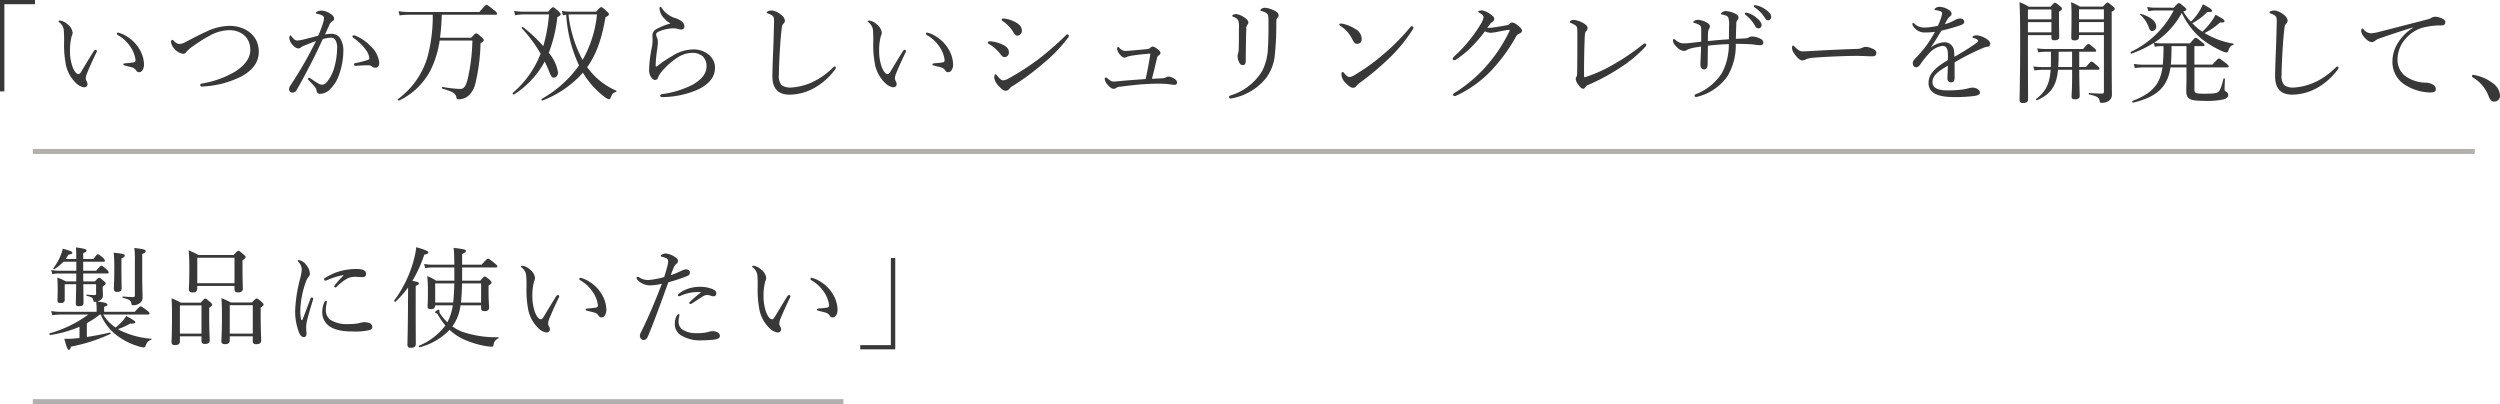 <svg xmlns="http://www.w3.org/2000/svg" width="499.598" height="80.766" viewBox="0 0 499.598 80.766">
  <g id="グループ_53" data-name="グループ 53" transform="translate(-473.948 -5548.234)">
    <path id="パス_352" data-name="パス 352" d="M20.944.234h-7v18.26h.88V1.07h6.116Zm16.61,6.512c-.154,0-.242.088-.242.2,0,.154.066.22.2.308a7.412,7.412,0,0,1,2.42,2.222,6.042,6.042,0,0,1,1.1,2.728c0,.33-.11.44-.44.506-.484.088-.99.11-1.606.176-.22.022-.4.066-.4.176,0,.154.088.22.352.286.528.132.99.242,1.364.352a1.411,1.411,0,0,1,.858.616.65.65,0,0,0,.594.352.83.83,0,0,0,.638-.352,2.13,2.13,0,0,0,.33-1.3,6.139,6.139,0,0,0-.814-2.794,7.245,7.245,0,0,0-2.4-2.574A5.926,5.926,0,0,0,37.554,6.746ZM30.712,17.68c.506,0,.748-.308.726-.66a1.58,1.58,0,0,0-.22-.638,1.112,1.112,0,0,1-.132-.55,3.282,3.282,0,0,1,.308-1.078c.352-.9,1.144-2.64,1.826-4.048a.717.717,0,0,0,.088-.286.3.3,0,0,0-.264-.242.587.587,0,0,0-.374.286c-.924,1.474-1.87,3.08-2.53,4.158-.2.308-.352.418-.528.418-.308,0-.748-.4-1.144-1.386a9.224,9.224,0,0,1-.528-3.036,11.283,11.283,0,0,1,.33-3.146,2,2,0,0,0,.2-.682,2.526,2.526,0,0,0-1.034-1.716A2.923,2.923,0,0,0,26,4.348c-.176,0-.352.022-.352.132,0,.066.022.11.154.22a2.317,2.317,0,0,1,.88,1.43,23.918,23.918,0,0,1,.066,2.794,20.31,20.31,0,0,0,.264,3.652,7.138,7.138,0,0,0,2.134,4.268A2.954,2.954,0,0,0,30.712,17.68ZM59.8,5.4a10.966,10.966,0,0,0-4.6,1.144c-1.122.506-2.332,1.122-4.136,2.068a2.8,2.8,0,0,1-1.3.418A1.757,1.757,0,0,1,48.73,8.44c-.154-.154-.242-.242-.352-.242-.132,0-.264.2-.264.418a2.455,2.455,0,0,0,.7,1.386,2.851,2.851,0,0,0,1.738.99c.33,0,.484-.154.7-.44a5.622,5.622,0,0,1,1.254-1.078,29.574,29.574,0,0,1,3.344-2.112,8.442,8.442,0,0,1,3.872-1.1c2.442,0,4.246,1.452,4.246,3.96,0,1.738-1.276,3.234-3.124,4.378a19.454,19.454,0,0,1-6.446,2.31c-.33.066-.462.176-.462.308a.375.375,0,0,0,.44.308,19.325,19.325,0,0,0,7.92-2.068c1.936-1.1,3.366-2.6,3.366-4.884C65.67,7.23,62.876,5.4,59.8,5.4Zm29.942,7.414a5.227,5.227,0,0,0-1.76-3.388A8.709,8.709,0,0,0,84.9,7.34a.4.4,0,0,0-.2-.044c-.2,0-.33.11-.33.22a.455.455,0,0,0,.22.308,9.439,9.439,0,0,1,2.42,2.31,3.576,3.576,0,0,1,.748,1.694c0,.242-.088.308-.352.4a19.159,19.159,0,0,1-2.464.616c-.176.044-.242.132-.242.264a.272.272,0,0,0,.308.286c1.012-.066,1.782-.11,2.486-.11a1.236,1.236,0,0,1,.814.242,1.012,1.012,0,0,0,.638.242C89.364,13.764,89.738,13.478,89.738,12.818ZM78.892,7.12c.308-.682.616-1.32.88-1.914a1.5,1.5,0,0,1,.528-.7c.286-.132.418-.286.418-.506a.918.918,0,0,0-.352-.726,3.578,3.578,0,0,0-2.2-.924,1.918,1.918,0,0,0-.792.176c-.154.088-.286.176-.286.286s.088.154.308.2a3.1,3.1,0,0,1,.968.33c.286.2.33.308.33.506a2.532,2.532,0,0,1-.154.858,24.581,24.581,0,0,1-.99,2.662c-1.056.286-1.892.506-2.662.682A6.737,6.737,0,0,1,73.3,8.33c-.352,0-.682-.308-1.078-.814-.11-.154-.154-.2-.242-.2-.11,0-.22.286-.22.528a2.463,2.463,0,0,0,.836,1.54,1.477,1.477,0,0,0,.99.528.8.8,0,0,0,.55-.242,2.4,2.4,0,0,1,.638-.33c.638-.264,1.5-.616,2.31-.9-.44.924-.924,1.826-1.5,2.9-1.1,2.024-2.288,4-3.586,5.962a1.359,1.359,0,0,0-.286.814.652.652,0,0,0,.7.616.821.821,0,0,0,.77-.44c1.188-2.024,2.178-3.96,3.322-6.182.66-1.276,1.276-2.662,1.958-4.07a6.287,6.287,0,0,1,1.518-.264,1.009,1.009,0,0,1,.946.374A3,3,0,0,1,81.312,10a14.612,14.612,0,0,1-.572,3.74,7.591,7.591,0,0,1-1.562,2.992,1.138,1.138,0,0,1-.836.418A1.437,1.437,0,0,1,77.7,17c-.572-.33-1.1-.682-1.738-1.122a.4.4,0,0,0-.242-.11c-.11,0-.22.154-.22.242a.3.3,0,0,0,.11.22c.528.55.924.968,1.276,1.386a1.449,1.449,0,0,1,.33.792c.088.44.308.572.814.572a2.9,2.9,0,0,0,1.958-.99,7.2,7.2,0,0,0,1.716-2.816,14.148,14.148,0,0,0,.858-4.664,4.591,4.591,0,0,0-.638-2.618,2.037,2.037,0,0,0-1.738-.9A6.838,6.838,0,0,0,78.892,7.12ZM100.43,3.182a31.219,31.219,0,0,1-1.1,8.6,16.042,16.042,0,0,1-5.852,8.25c-.132.088.11.352.242.286a13.644,13.644,0,0,0,6.952-7.612,20.17,20.17,0,0,0,1.144-4.378h6.534a37.855,37.855,0,0,1-.924,7.634c-.374,1.452-.726,2.046-1.518,2.046a22.342,22.342,0,0,1-3.476-.4c-.154-.022-.22.308-.066.352,2.134.572,2.64,1.012,2.772,1.65.066.44.154.462.528.462a2.926,2.926,0,0,0,1.76-.594,4.56,4.56,0,0,0,1.474-2.376,37.568,37.568,0,0,0,1.078-8.228c.572-.352.66-.462.66-.594s-.066-.286-.44-.616c-.814-.7-.946-.77-1.1-.77-.132,0-.242.088-.99.88h-6.226c.2-1.54.308-3.058.352-4.6h10.758c.22,0,.286-.066.286-.2,0-.176-.088-.308-.638-.748C111.5,1.312,111.32,1.2,111.188,1.2s-.308.11-1.43,1.43H95.7a13.845,13.845,0,0,1-2.112-.154l.22.836A13.441,13.441,0,0,1,95.7,3.182Zm27.72-.616a10.234,10.234,0,0,1-1.936-.154l.22.88c.242-.044.462-.088.66-.11a28.139,28.139,0,0,0,2.31,9.57c.088.2.176.374.264.55a22.822,22.822,0,0,1-7.458,6.688c-.132.088.022.4.154.33a20.524,20.524,0,0,0,8.074-5.566,16.961,16.961,0,0,0,4.312,4.84,2.546,2.546,0,0,0,.9.484c.176,0,.242-.088.352-.374.286-.726.484-.924,1.012-1.078.132-.044.176-.242.066-.286a13.825,13.825,0,0,1-5.786-4.686c1.826-2.552,2.948-5.742,3.652-9.988.55-.264.682-.374.682-.594,0-.132-.066-.286-.44-.594-.814-.748-.946-.814-1.1-.814-.132,0-.242.066-1.012.9Zm5.1.55a23.025,23.025,0,0,1-2.882,9.108,25.424,25.424,0,0,1-2.816-9.086,4.785,4.785,0,0,1,.572-.022Zm-14.608-.55a10.458,10.458,0,0,1-1.958-.154l.22.88a8.035,8.035,0,0,1,1.738-.176h5.016a30.449,30.449,0,0,1-1.144,6.336,28.253,28.253,0,0,0-4.048-3.806c-.132-.088-.33.154-.22.264a27.583,27.583,0,0,1,3.74,5.06,19.846,19.846,0,0,1-5.566,7.832c-.11.11.132.4.264.308a17.955,17.955,0,0,0,6.116-6.578c.308.638.616,1.3.9,2.024.374.9.484,1.188.924,1.188.484,0,.836-.44.836-1.056a7.948,7.948,0,0,0-1.848-3.894,27.713,27.713,0,0,0,1.716-7.15c.506-.22.66-.374.66-.572,0-.132-.088-.286-.44-.594-.814-.726-.924-.792-1.078-.792-.132,0-.264.066-.968.88Zm29.3,2.354a13.524,13.524,0,0,0-2.772,1.1A1.454,1.454,0,0,0,144.32,7.3c0,.286.044.594.044.836a8.608,8.608,0,0,1-.176,1.672,24.963,24.963,0,0,0-.528,4.488,2.35,2.35,0,0,0,.352,1.276c.264.418.55.638.836.638.352,0,.506-.154.638-.572a5.711,5.711,0,0,1,1.166-1.628,13.536,13.536,0,0,1,2.684-2.266,5.418,5.418,0,0,1,2.9-.946,3.142,3.142,0,0,1,2.134.682,2.737,2.737,0,0,1,.77,2.046c0,1.408-1.012,2.618-2.772,3.63a18.854,18.854,0,0,1-6.16,1.892.374.374,0,0,0-.33.33c0,.2.2.264.44.264a18.34,18.34,0,0,0,6.974-1.452c2.156-.99,3.542-2.42,3.542-4.422a3.317,3.317,0,0,0-1.034-2.42,4.7,4.7,0,0,0-3.432-1.232,7.854,7.854,0,0,0-4.07,1.3,23.1,23.1,0,0,0-2.948,1.98c-.132.11-.2.132-.264.132-.088,0-.11-.066-.11-.154a23.538,23.538,0,0,1,.286-3.168,12.682,12.682,0,0,0,.154-1.54,2.4,2.4,0,0,0-.176-.946,1.531,1.531,0,0,1-.176-.594c0-.22.2-.44.55-.594a8.081,8.081,0,0,1,2.772-.638,3.246,3.246,0,0,1,1.056.132,2.011,2.011,0,0,0,.682.11.6.6,0,0,0,.594-.616,1.247,1.247,0,0,0-.462-.946,3.517,3.517,0,0,0-1.3-.7,4.9,4.9,0,0,1-2.75-2.024c-.11-.2-.176-.242-.286-.242-.088,0-.176.066-.176.264a3.105,3.105,0,0,0,.924,2.024A4.877,4.877,0,0,0,147.95,4.92Zm23.8,14.234a10.4,10.4,0,0,0,5.016-1.386A13.212,13.212,0,0,0,180.8,14.16a.63.63,0,0,0,.176-.44.239.239,0,0,0-.242-.2c-.088,0-.176.066-.286.176a15.12,15.12,0,0,1-3.454,2.6,12.049,12.049,0,0,1-4.928,1.43,3.076,3.076,0,0,1-1.914-.462,2.8,2.8,0,0,1-.55-2.09c0-1.144.088-3.3.22-5.346.11-1.76.242-3.1.374-4.158a1.051,1.051,0,0,1,.308-.7.88.88,0,0,0,.308-.616,1.777,1.777,0,0,0-.792-1.188,3.584,3.584,0,0,0-1.782-.836,2.214,2.214,0,0,0-.792.132c-.176.066-.264.176-.264.286s.088.132.264.2a3.591,3.591,0,0,1,.77.352c.33.22.44.55.418,1.364-.044,1.76-.088,3.476-.154,5.214-.088,2.134-.176,4.224-.176,5.61C168.3,18.12,169.642,19.154,171.754,19.154Zm27.5-12.408c-.154,0-.242.088-.242.2,0,.154.066.22.2.308a7.412,7.412,0,0,1,2.42,2.222,6.042,6.042,0,0,1,1.1,2.728c0,.33-.11.44-.44.506-.484.088-.99.11-1.606.176-.22.022-.4.066-.4.176,0,.154.088.22.352.286.528.132.99.242,1.364.352a1.411,1.411,0,0,1,.858.616.65.65,0,0,0,.594.352.83.83,0,0,0,.638-.352,2.13,2.13,0,0,0,.33-1.3,6.139,6.139,0,0,0-.814-2.794,7.245,7.245,0,0,0-2.4-2.574A5.926,5.926,0,0,0,199.254,6.746ZM192.412,17.68c.506,0,.748-.308.726-.66a1.58,1.58,0,0,0-.22-.638,1.112,1.112,0,0,1-.132-.55,3.282,3.282,0,0,1,.308-1.078c.352-.9,1.144-2.64,1.826-4.048a.717.717,0,0,0,.088-.286.3.3,0,0,0-.264-.242.587.587,0,0,0-.374.286c-.924,1.474-1.87,3.08-2.53,4.158-.2.308-.352.418-.528.418-.308,0-.748-.4-1.144-1.386a9.224,9.224,0,0,1-.528-3.036,11.283,11.283,0,0,1,.33-3.146,2,2,0,0,0,.2-.682,2.526,2.526,0,0,0-1.034-1.716,2.923,2.923,0,0,0-1.43-.726c-.176,0-.352.022-.352.132,0,.066.022.11.154.22a2.317,2.317,0,0,1,.88,1.43,23.918,23.918,0,0,1,.066,2.794,20.31,20.31,0,0,0,.264,3.652,7.138,7.138,0,0,0,2.134,4.268A2.954,2.954,0,0,0,192.412,17.68Zm22.11-13.75c-.242,0-.418.11-.418.22,0,.132.066.2.2.286a7.168,7.168,0,0,1,2.068,2.09c.352.594.528.836.88.836a.97.97,0,0,0,.9-1.078c0-.66-.484-1.21-1.3-1.628A5.9,5.9,0,0,0,214.522,3.93Zm1.694,13.552a48.114,48.114,0,0,0,6.248-4.6,29.6,29.6,0,0,0,4.884-5.06.729.729,0,0,0,.2-.462c0-.132-.176-.264-.33-.264-.11,0-.264.2-.506.418a59.717,59.717,0,0,1-5.082,4.422,49.661,49.661,0,0,1-6.138,3.982,2.441,2.441,0,0,1-1.1.374c-.374,0-.814-.506-1.078-.814-.154-.2-.308-.4-.418-.4-.154,0-.264.308-.264.66a3.1,3.1,0,0,0,.99,1.782c.682.726.968.858,1.342.858a1.01,1.01,0,0,0,.726-.44A1.646,1.646,0,0,1,216.216,17.482Zm-4.334-9c-.374,0-.528.11-.528.242s.066.22.22.308A7.358,7.358,0,0,1,213.8,10.97c.308.4.572.682.836.682a.893.893,0,0,0,.924-1.012c0-.7-.55-1.232-1.628-1.65A7.075,7.075,0,0,0,211.882,8.484Zm32.274,7.5c.33-1.3.7-2.838,1.012-4.136a.767.767,0,0,1,.33-.528c.154-.11.374-.286.374-.484a1.088,1.088,0,0,0-.484-.7c-.616-.484-.858-.594-1.122-.594a.838.838,0,0,0-.462.264,1.021,1.021,0,0,1-.616.242c-.616.066-1.3.132-2.134.2-.99.088-1.848.176-2.354.176a1.866,1.866,0,0,1-1.1-.682c-.088-.088-.132-.154-.2-.154-.11,0-.22.176-.22.462a2.4,2.4,0,0,0,.7,1.232,1.32,1.32,0,0,0,.77.484,1.049,1.049,0,0,0,.484-.154,4.586,4.586,0,0,1,1.056-.264c1.122-.176,2.354-.308,3.652-.4-.264,1.738-.572,3.366-.946,5.082-1.8.132-3.938.286-5.544.44-.44.044-.66.066-.814.066-.484,0-.682-.176-1.3-.66-.132-.11-.22-.176-.286-.176-.088,0-.242.11-.242.352a2.437,2.437,0,0,0,.792,1.342c.374.374.66.594,1.012.594a.757.757,0,0,0,.462-.176,2.055,2.055,0,0,1,.968-.264c1.518-.2,3.322-.418,4.972-.506,1.056-.066,2-.088,2.706-.088a17.206,17.206,0,0,1,2.266.154,6.779,6.779,0,0,0,.836.088.453.453,0,0,0,.44-.484c0-.286-.2-.55-.638-.814a2.415,2.415,0,0,0-1.078-.352.91.91,0,0,0-.418.11,1.57,1.57,0,0,1-.726.22C245.7,15.9,244.926,15.942,244.156,15.986ZM261.03,3.05a1.361,1.361,0,0,0-.594.11c-.132.066-.242.154-.242.242s.11.154.286.22a1.473,1.473,0,0,1,.9.682,3.576,3.576,0,0,1,.154,1.5c0,1.54,0,2.838-.044,4.29a3.427,3.427,0,0,1-.11.77,1.886,1.886,0,0,0-.11.594,2.63,2.63,0,0,0,.286,1.188c.176.352.352.594.748.594.418,0,.594-.286.594-.88.022-2.64.044-4.8.11-6.248a1.448,1.448,0,0,1,.176-.9.739.739,0,0,0,.242-.506c0-.374-.462-.792-1.012-1.122A3.457,3.457,0,0,0,261.03,3.05Zm5.72-1.276a1.556,1.556,0,0,0-.682.2c-.154.11-.242.176-.242.264s.066.176.264.22a2.681,2.681,0,0,1,.99.44c.286.22.352.506.352,1.21.022,2.464,0,4.334-.11,5.764a10.824,10.824,0,0,1-1.122,4.51,11.161,11.161,0,0,1-6.358,4.928c-.176.066-.286.176-.286.308a.3.3,0,0,0,.308.308,2.969,2.969,0,0,0,.4-.066,11.448,11.448,0,0,0,6.71-4.048,9.039,9.039,0,0,0,1.716-4.422,55.043,55.043,0,0,0,.308-6.468c0-.748.088-.99.242-1.144a.668.668,0,0,0,.22-.506c0-.462-.484-.792-1.122-1.056A5.624,5.624,0,0,0,266.75,1.774Zm29.326,3.7a.455.455,0,0,0-.308.2,42.26,42.26,0,0,1-5.236,5.3,39.771,39.771,0,0,1-5.874,4.246,2.189,2.189,0,0,1-1.034.4c-.352,0-.616-.242-1.056-.77-.154-.176-.22-.242-.308-.242-.154,0-.242.22-.242.55a2.679,2.679,0,0,0,.946,1.76c.484.484.9.858,1.408.858a.818.818,0,0,0,.7-.44,2.55,2.55,0,0,1,.55-.506,55.529,55.529,0,0,0,5.742-4.774,31.328,31.328,0,0,0,4.884-5.9.7.7,0,0,0,.154-.4C296.406,5.624,296.208,5.47,296.076,5.47Zm-14.234-.528c-.132,0-.242.088-.242.176a.34.34,0,0,0,.176.264,6.643,6.643,0,0,1,1.584,1.386,9.554,9.554,0,0,1,.924,1.474c.286.572.484.748.946.748a.873.873,0,0,0,.836-.968A2.29,2.29,0,0,0,284.746,6,7.487,7.487,0,0,0,282.3,4.986,2.306,2.306,0,0,0,281.842,4.942ZM310.684,6.5a3.216,3.216,0,0,0,1.144.286,7.873,7.873,0,0,0,1.3-.176c.858-.176,2.068-.4,2.4-.418a.1.1,0,0,1,.11.088.68.68,0,0,1-.044.176,30.565,30.565,0,0,1-4.158,6.446,28.552,28.552,0,0,1-6.82,5.9c-.2.132-.286.22-.286.352a.306.306,0,0,0,.264.286,1.076,1.076,0,0,0,.418-.11,22.953,22.953,0,0,0,7.436-5.522,33.851,33.851,0,0,0,4.444-6.226,1.231,1.231,0,0,1,.7-.638c.286-.132.506-.286.506-.572,0-.352-.33-.66-.836-1.056a2.311,2.311,0,0,0-1.122-.594.718.718,0,0,0-.506.264.96.96,0,0,1-.506.286c-.748.132-1.43.242-2.42.4a8.346,8.346,0,0,1-1.254.132,1.254,1.254,0,0,1-.286-.022c.616-.836.726-.99.946-1.122a.76.76,0,0,0,.44-.638c0-.33-.22-.594-.748-.946a4.076,4.076,0,0,0-1.672-.77c-.4,0-.792.154-.792.264s.132.154.286.242c.572.33.792.616.792.858a3.51,3.51,0,0,1-.506,1.276,26.121,26.121,0,0,1-1.98,2.9,27.973,27.973,0,0,1-3.168,3.454c-.308.286-.506.506-.506.66a.272.272,0,0,0,.286.308.74.74,0,0,0,.418-.154A19.968,19.968,0,0,0,308.132,9.5,27.63,27.63,0,0,0,310.684,6.5Zm31.548,2.64a45.22,45.22,0,0,1-5.456,3.74,29.081,29.081,0,0,1-5.852,2.706.97.97,0,0,1-.308.066c-.066,0-.11-.066-.11-.22-.022-2.574.044-5.456.132-7.722.022-.836.132-1.1.286-1.254a.825.825,0,0,0,.286-.594c0-.374-.286-.682-.814-.99a4.651,4.651,0,0,0-1.936-.66c-.44,0-.814.242-.814.4,0,.11.066.132.2.2a5.616,5.616,0,0,1,.99.528c.264.22.33.55.33,1.32,0,2.4,0,5.654-.044,8.03,0,.572-.044.726-.132.858a.75.75,0,0,0-.154.418,2.013,2.013,0,0,0,.418,1.056c.506.726.792.946,1.1.946.176,0,.308-.154.462-.352a.96.96,0,0,1,.374-.352,40.72,40.72,0,0,0,6.424-3.432,25.824,25.824,0,0,0,5.1-4.224,1.069,1.069,0,0,0,.242-.418.283.283,0,0,0-.264-.264C342.584,8.9,342.43,8.968,342.232,9.144Zm11.682-.572c-.792.088-1.518.176-2.31.264a10.714,10.714,0,0,1-1.386.066,2.492,2.492,0,0,1-1.408-.66c-.154-.132-.242-.2-.33-.2s-.2.088-.2.264c0,.44.176.77.726,1.3a2.2,2.2,0,0,0,1.452.814,1.057,1.057,0,0,0,.638-.22,4.761,4.761,0,0,1,1.232-.4c.506-.11,1.012-.176,1.562-.264-.022,1.408-.132,2.86-.132,3.52s.242,1.056.792,1.056c.33,0,.66-.374.66-1.144,0-.836.022-2.046.044-3.608,1.518-.154,2.75-.264,4.18-.308a12.135,12.135,0,0,1-1.342,5.72,10.77,10.77,0,0,1-5.214,4.268c-.2.088-.286.154-.286.33a.249.249,0,0,0,.264.242,1.613,1.613,0,0,0,.484-.088,10.383,10.383,0,0,0,5.83-4.07,11.874,11.874,0,0,0,1.65-6.446c.616,0,1.276,0,2,.022.506.022,1.056.044,1.606.11a8.066,8.066,0,0,0,1.32.132c.352,0,.572-.176.572-.44a.8.8,0,0,0-.418-.77,3.955,3.955,0,0,0-1.76-.528,1.172,1.172,0,0,0-.682.176,1.762,1.762,0,0,1-.792.2c-.77.044-1.32.066-1.826.088.022-1.1.066-2.068.088-2.948a1.24,1.24,0,0,1,.2-.77.9.9,0,0,0,.242-.506c0-.374-.264-.682-1.012-.968a4.721,4.721,0,0,0-1.452-.352,1.273,1.273,0,0,0-.726.176c-.154.11-.308.242-.308.33s.066.176.242.2a3,3,0,0,1,.7.176.849.849,0,0,1,.506.4,4.238,4.238,0,0,1,.154,1.694c0,.858,0,1.716-.022,2.662-1.518.088-2.662.2-4.2.352,0-.594,0-1.122.022-1.562a2.187,2.187,0,0,1,.2-.858.769.769,0,0,0,.176-.484c0-.33-.176-.572-.7-.836a4.035,4.035,0,0,0-1.65-.506,1.332,1.332,0,0,0-.7.176c-.132.066-.264.176-.264.264,0,.11.088.154.264.2a3.117,3.117,0,0,1,1.078.484c.2.176.242.418.242.968Zm8.954-5.808a.226.226,0,0,0-.242.22.341.341,0,0,0,.154.22,7.613,7.613,0,0,1,1.848,2.112q.3.594.726.594a.612.612,0,0,0,.616-.66c0-.462-.308-.858-.836-1.32a4.952,4.952,0,0,0-1.914-1.1A1.252,1.252,0,0,0,362.868,2.764Zm1.782-1.5a.22.22,0,0,0-.22.22.265.265,0,0,0,.154.22,6.709,6.709,0,0,1,2.024,2.068c.242.418.418.528.7.528a.625.625,0,0,0,.594-.7c0-.506-.484-1.012-1.012-1.386a5.2,5.2,0,0,0-1.76-.858A2.873,2.873,0,0,0,364.65,1.268Zm10.142,10.846a4.607,4.607,0,0,1,1.518-.33c2.882-.242,6.776-.374,8.734-.374,1.078,0,2.266.088,3.1.088.484,0,.77-.22.77-.66,0-.4-.132-.638-1.166-1.034a2.92,2.92,0,0,0-.9-.2,1.638,1.638,0,0,0-.682.154,2.871,2.871,0,0,1-1.342.264c-1.87.066-4.84.176-7.832.352-1.5.088-2.332.132-2.794.132-.506,0-.814-.154-1.584-.9-.154-.154-.242-.264-.352-.264-.154,0-.2.264-.2.55a2.241,2.241,0,0,0,.506,1.144c.572.792,1.1,1.276,1.54,1.276A1.143,1.143,0,0,0,374.792,12.114Zm28.424.132c-2.354,1.408-3.872,2.662-3.872,4.576,0,2.09,2.024,2.816,5.016,2.816a29.289,29.289,0,0,0,4.158-.22c.858-.132,1.1-.352,1.1-.7,0-.528-.748-.968-1.518-.968a3.582,3.582,0,0,0-.748.132,13.149,13.149,0,0,1-1.3.264,24.029,24.029,0,0,1-3.08.154c-2.046,0-2.838-.7-2.838-1.606,0-1.364,1.144-2.222,3.08-3.322-.044,1.078-.088,2-.088,2.53a.7.7,0,0,0,.748.792c.44,0,.682-.308.682-.924v-3.08c.616-.33,1.342-.77,1.98-1.1,1.518-.792,2.618-1.3,3.7-1.76a3.056,3.056,0,0,1,.858-.242.567.567,0,0,0,.572-.572c0-.44-.352-.814-1.012-1.166a3.9,3.9,0,0,0-1.672-.55,1.375,1.375,0,0,0-.55.088c-.176.066-.33.2-.33.286,0,.066.088.11.22.154a2.926,2.926,0,0,1,.66.242c.176.11.264.2.264.308a.656.656,0,0,1-.33.462,51.256,51.256,0,0,1-4.4,2.75c-.022-.374-.022-.77-.066-1.034a1.9,1.9,0,0,0-2.024-1.87,4.952,4.952,0,0,0-2.64,1.056c.748-1.056,1.43-2.222,2.112-3.366a36.714,36.714,0,0,0,3.85-1.1c.418-.154.726-.286.726-.682s-.352-.66-.836-.66a2.273,2.273,0,0,0-1.122.374,9.251,9.251,0,0,1-1.914.77c.176-.352.418-.792.55-1.012a2.072,2.072,0,0,1,.55-.594.587.587,0,0,0,.242-.506c0-.264-.2-.55-.726-.858a3.761,3.761,0,0,0-1.65-.506,1.341,1.341,0,0,0-.858.286.426.426,0,0,0-.176.242c0,.066.066.11.176.132a5.46,5.46,0,0,1,.9.176c.286.088.44.22.44.506a2.515,2.515,0,0,1-.11.572,12.528,12.528,0,0,1-.726,1.87,12.142,12.142,0,0,1-2.486.352,2.832,2.832,0,0,1-2.178-.726.424.424,0,0,0-.264-.176.18.18,0,0,0-.176.2.533.533,0,0,0,.088.286,2.658,2.658,0,0,0,2.552,1.408,12.772,12.772,0,0,0,1.892-.132,28.57,28.57,0,0,1-1.628,2.6,23.777,23.777,0,0,1-2.134,2.53c-.44.44-.682.748-.682,1.078,0,.616.308.88.726.88.286,0,.572-.286.748-.528a17.289,17.289,0,0,1,1.738-2.2,4.272,4.272,0,0,1,2.706-1.54c.792,0,1.1.528,1.1,1.782Zm26.246,1.936h3.762c.22,0,.286-.066.286-.22s-.11-.286-.462-.594c-.814-.7-.968-.814-1.144-.814-.132,0-.286.11-1.1,1.078h-1.342V10.574h3.1c.2,0,.286-.066.286-.22,0-.132-.11-.264-.44-.55-.814-.7-.968-.792-1.1-.792-.154,0-.308.088-1.056,1.012h-7.612a10.47,10.47,0,0,1-1.584-.132l.22.814a8.819,8.819,0,0,1,1.408-.132h1.122v1.342c0,.616,0,1.188-.022,1.716h-1.694a11.044,11.044,0,0,1-1.8-.132l.22.814a11.765,11.765,0,0,1,1.628-.132h1.606c-.2,2.838-.968,4.356-2.9,5.83-.11.088.066.286.2.242,2.728-1.188,3.872-2.86,4.18-6.072h2.816V15.37c0,2.442-.11,3.784-.11,4.158,0,.418.2.55.7.55.594,0,.924-.2.924-.66,0-.616-.088-2.64-.088-4.84Zm-1.43-3.608v3.058H425.26c.066-.77.088-1.738.088-3.058Zm1.386-3.322h4.972V18.56c0,.286-.088.374-.352.374-.682,0-1.3-.022-2.6-.11-.11,0-.11.264,0,.286,1.562.33,2,.638,2.09,1.254.066.374.11.418.44.418a2.5,2.5,0,0,0,1.32-.33,1.494,1.494,0,0,0,.7-1.386c0-.66-.044-1.3-.044-11.682v-4.8c.506-.286.616-.418.616-.594,0-.132-.088-.264-.44-.55-.748-.616-.858-.7-1.012-.7-.132,0-.242.088-.924.814h-4.576a11.169,11.169,0,0,0-1.782-.88,28.124,28.124,0,0,1,.088,2.948c0,2.662-.044,3.52-.044,4.136,0,.4.2.55.66.55.594,0,.88-.22.88-.66Zm0-2.6h4.972V6.7h-4.972Zm4.972-.55h-4.972v-2h4.972ZM419.21,7.252H423.9v.484c0,.4.154.55.616.55.616,0,.946-.2.946-.638,0-.352-.044-1.452-.044-3.828V2.566c.484-.308.594-.44.594-.616,0-.132-.088-.242-.418-.506-.7-.594-.836-.66-.99-.66-.132,0-.242.066-.88.792h-4.334a10.489,10.489,0,0,0-1.87-.9c.11,2.024.132,4.2.132,8.4,0,6.754-.11,9.7-.11,11.132,0,.44.2.616.7.616.66,0,.99-.242.99-.7,0-1.76-.022-3.96-.022-11.088Zm0-2.6H423.9V6.7H419.21Zm4.686-.55H419.21V2.126H423.9Zm20.922-2.332a8.49,8.49,0,0,1-1.782-.154l.242.858a7.442,7.442,0,0,1,1.584-.154h3.476A18.6,18.6,0,0,1,439.78,10.6c-.132.066-.022.4.132.352a23.829,23.829,0,0,0,4.444-2.134l.2.77a6.4,6.4,0,0,1,1.254-.132h.484a34.956,34.956,0,0,1-.132,3.7h-3.85a10.739,10.739,0,0,1-1.958-.154l.22.836a12.735,12.735,0,0,1,1.738-.132h3.784c-.506,3.476-2.134,5.192-5.962,6.688-.154.066-.044.4.11.352,4.686-1.144,6.842-3.036,7.458-7.04h3.19V15.37c0,1.87-.044,2.552-.044,2.926,0,1.672.55,2.09,3.5,2.09a16.181,16.181,0,0,0,3.85-.264c.682-.154,1.034-.484,1.034-.9a.658.658,0,0,0-.418-.66c-.264-.154-.308-.22-.308-.55,0-.506.044-1.364.066-2,0-.132-.264-.176-.286-.044-.418,1.716-.7,2.332-1.012,2.618-.33.264-.924.374-2.75.374-1.87,0-2.046-.088-2.046-.924V13.7h6.556c.22,0,.286-.066.286-.2s-.11-.286-.572-.66c-1.056-.814-1.21-.924-1.364-.924-.132,0-.286.11-1.32,1.232h-3.586v-3.7h1.716c.242,0,.308-.066.308-.22,0-.132-.11-.264-.528-.594-.924-.748-1.1-.858-1.232-.858s-.308.11-1.144,1.122h-5.786a6.994,6.994,0,0,1-1.364-.132,16.2,16.2,0,0,0,5.5-5.94,15.535,15.535,0,0,0,3.828,5.06,19.237,19.237,0,0,0,4.29,2.6,2.71,2.71,0,0,0,.836.22c.176,0,.286-.088.352-.33.22-.7.462-1.012.99-1.166.11-.022.11-.242,0-.264A16.152,16.152,0,0,1,454.5,6.834a13.028,13.028,0,0,0,3.1-2.112c.726.044.9-.044.9-.264,0-.242-.528-.616-1.8-1.276a10.714,10.714,0,0,1-.814,1.32,13.236,13.236,0,0,1-1.826,2.068,11.341,11.341,0,0,1-2-1.694,12.082,12.082,0,0,0,2.992-2.244c.792.022.946-.044.946-.242,0-.242-.352-.55-1.826-1.3a10.191,10.191,0,0,1-.748,1.452,11.247,11.247,0,0,1-1.65,2.024,12.466,12.466,0,0,1-1.518-2.024c.484-.154.616-.264.616-.418,0-.132-.088-.242-.4-.506-.814-.682-.946-.77-1.1-.77-.132,0-.264.088-1.034.924Zm6.072,7.678v3.7h-3.124a33.745,33.745,0,0,0,.132-3.7Zm-6.842-3.014a.847.847,0,0,0,.792-.946c0-.968-1.1-1.914-3.1-2.486-.088-.022-.176.088-.11.154A6.093,6.093,0,0,1,443.3,5.536C443.542,6.262,443.7,6.438,444.048,6.438Zm28.006,12.716a10.4,10.4,0,0,0,5.016-1.386A13.213,13.213,0,0,0,481.1,14.16a.63.63,0,0,0,.176-.44.239.239,0,0,0-.242-.2c-.088,0-.176.066-.286.176a15.119,15.119,0,0,1-3.454,2.6,12.049,12.049,0,0,1-4.928,1.43,3.076,3.076,0,0,1-1.914-.462,2.8,2.8,0,0,1-.55-2.09c0-1.144.088-3.3.22-5.346.11-1.76.242-3.1.374-4.158a1.051,1.051,0,0,1,.308-.7.88.88,0,0,0,.308-.616,1.777,1.777,0,0,0-.792-1.188,3.584,3.584,0,0,0-1.782-.836,2.214,2.214,0,0,0-.792.132c-.176.066-.264.176-.264.286s.088.132.264.2a3.591,3.591,0,0,1,.77.352c.33.22.44.55.418,1.364-.044,1.76-.088,3.476-.154,5.214-.088,2.134-.176,4.224-.176,5.61C468.6,18.12,469.942,19.154,472.054,19.154ZM496.1,5.822a9.42,9.42,0,0,0-3.058,3.146,7.023,7.023,0,0,0-.99,3.762,5.307,5.307,0,0,0,2.354,4.356,9.794,9.794,0,0,0,5.148,1.628c.924,0,1.166-.264,1.166-.638a1,1,0,0,0-.594-.946,2.931,2.931,0,0,0-1.518-.374,7.491,7.491,0,0,1-4.026-1.342,4.148,4.148,0,0,1-1.518-3.3A6.341,6.341,0,0,1,494.8,7.846,7.075,7.075,0,0,1,497.97,5.8a14.133,14.133,0,0,1,3.872-.484c.55-.022.792-.22.77-.682,0-.33-.286-.55-.594-.682a3.547,3.547,0,0,0-1.43-.374,1.5,1.5,0,0,0-.748.22,2.635,2.635,0,0,1-.858.33c-3.234.836-6.534,1.694-9.724,2.508a7.826,7.826,0,0,1-1.32.242,1.949,1.949,0,0,1-1.65-.77A.449.449,0,0,0,486,5.932c-.11,0-.2.242-.2.55a2.354,2.354,0,0,0,.66,1.232c.572.66,1.1.946,1.474.924a.814.814,0,0,0,.594-.22,3.047,3.047,0,0,1,.946-.506c1.694-.594,4.18-1.43,6.6-2.178Zm12.1,9.372a.215.215,0,0,0-.242.22.3.3,0,0,0,.11.264,7.38,7.38,0,0,1,3.256,3.916c.242.528.484.946,1.078.946a1.139,1.139,0,0,0,1.144-1.21,3.205,3.205,0,0,0-1.43-2.464A8.59,8.59,0,0,0,508.2,15.194ZM29.832,67.78c-.462.044-.924.088-1.364.132-.484.022-.88.044-1.672.022.528,1.892.682,2.2.9,2.2.2,0,.286-.11.462-.638a33.763,33.763,0,0,0,7.854-2.53c.11-.066.044-.308-.088-.286-1.562.374-3.124.66-4.62.9V64.81a18.27,18.27,0,0,0,2.6-1.716h.176a10.086,10.086,0,0,0,3.41,4.312,13.946,13.946,0,0,0,4,2,6.02,6.02,0,0,0,1.122.264c.242,0,.33-.088.462-.4.308-.77.506-.946,1.078-1.122.088-.022.11-.22.022-.22A17.336,17.336,0,0,1,38.39,66.46,5.32,5.32,0,0,1,37.532,66a13.618,13.618,0,0,0,2.442-1.1c.77.044,1.012-.066,1.012-.286,0-.2-.638-.616-1.826-1.232a4.939,4.939,0,0,1-.7.968,13.2,13.2,0,0,1-1.408,1.342,8.482,8.482,0,0,1-2.486-2.6h8.954c.22,0,.308-.088.308-.22,0-.154-.11-.286-.528-.616-.924-.7-1.1-.792-1.254-.792-.132,0-.286.088-1.166,1.078H34.76v-.99c.528-.176.66-.286.66-.44,0-.22-.2-.418-2.024-.616a1.913,1.913,0,0,0,.638-.308,1.131,1.131,0,0,0,.484-1.034c0-.352-.044-.858-.044-1.276v-.352c.484-.374.594-.484.594-.638,0-.132-.088-.242-.4-.506-.616-.55-.748-.638-.924-.638-.132,0-.242.088-.836.726H30.6c-.022-.462-.022-.946-.022-1.408v-.176h4.8c.22,0,.286-.066.286-.22,0-.132-.088-.264-.4-.594-.77-.638-.9-.748-1.056-.748-.132,0-.286.11-1.034,1.012h-2.6v-1.8h4.048c.22,0,.286-.066.286-.2s-.088-.308-.374-.594c-.726-.594-.858-.7-1.012-.7-.132,0-.286.11-.9.946H30.58V50.8c.55-.2.66-.308.66-.462,0-.286-.308-.418-2.112-.66.044.594.066,1.122.066,2.31H27.06c.2-.264.374-.55.572-.858.55-.088.77-.2.77-.4,0-.22-.4-.4-1.914-.792a8.49,8.49,0,0,1-.484,1.5,11.284,11.284,0,0,1-1.386,2.376c-.088.11.11.264.22.2a8.945,8.945,0,0,0,1.782-1.474h2.574v1.8H25.762a8.363,8.363,0,0,1-1.584-.154l.22.836a6.641,6.641,0,0,1,1.386-.132h3.41l-.022,1.584H27.1a9.079,9.079,0,0,0-1.694-.77c.044.726.066,1.276.066,2.354,0,1.408-.044,1.848-.044,2.156,0,.418.154.572.616.572.616,0,.836-.2.836-.66v-3.1h2.288c-.022,2.222-.066,3.344-.066,3.806s.132.594.66.594c.638,0,.88-.2.88-.7,0-.44-.022-1.606-.044-3.7h2.552v1.87c0,.22-.088.308-.352.308a12.27,12.27,0,0,1-1.5-.11c-.11-.022-.11.242,0,.264.99.242,1.21.4,1.3.9.044.242.11.308.308.308a1.071,1.071,0,0,0,.264-.022c.044.484.088.924.088,1.342v.66H26.026a11.4,11.4,0,0,1-1.848-.154l.22.836a11.551,11.551,0,0,1,1.65-.132h5.544a23.932,23.932,0,0,1-7.7,3.74c-.154.044-.044.374.11.352a24.49,24.49,0,0,0,5.83-1.65Zm8.382-15.928c.55-.2.66-.352.66-.528,0-.286-.11-.352-2.2-.594a32.04,32.04,0,0,1,.11,3.476c0,2.442-.088,3.432-.088,3.74,0,.462.2.616.682.616.594,0,.88-.2.88-.66,0-.418-.044-1.76-.044-4.51Zm4.158-.858c.616-.264.682-.352.682-.55,0-.308-.176-.4-2.266-.66a16.713,16.713,0,0,1,.11,2.552V59.2c0,.286-.088.4-.374.4-.44,0-1.122-.044-2.024-.11-.11,0-.11.264,0,.286,1.166.22,1.628.528,1.694,1.078.044.286.11.374.352.374a2.081,2.081,0,0,0,1.342-.418,1.325,1.325,0,0,0,.55-1.1c0-1.034-.066-2.046-.066-4.576Zm11,6.38h7.436v.638c0,.462.22.66.7.66.682,0,.968-.264.968-.77,0-.374-.066-1.672-.066-4.29V52.226c.484-.286.616-.44.616-.638,0-.132-.088-.264-.44-.528-.726-.638-.858-.7-1.012-.7-.132,0-.242.066-.946.836h-7a14.622,14.622,0,0,0-1.98-.924c.11,1.188.132,2.178.132,3.916,0,2.618-.088,3.41-.088,3.828,0,.44.2.66.748.66q.924,0,.924-.792Zm7.436-.55H53.372V51.742h7.436ZM59.862,67.45h4.6V68.4c0,.44.2.616.7.616.66,0,.99-.242.99-.792,0-.418-.11-1.958-.11-4.928V61.708c.484-.308.572-.462.572-.616,0-.132-.088-.242-.4-.55-.7-.594-.814-.66-.968-.66-.132,0-.242.066-.968.792H60.06a14.607,14.607,0,0,0-1.87-.858c.11,1.166.11,2.112.11,3.894,0,3.124-.11,4.158-.11,4.686,0,.44.22.616.7.616.638,0,.968-.22.968-.748Zm4.6-.55h-4.6V61.224h4.6ZM49.9,67.45h4.312v.88c0,.44.2.638.682.638.638,0,.968-.22.968-.7,0-.44-.11-1.98-.11-4.95V61.73c.484-.33.594-.44.594-.594,0-.132-.088-.264-.418-.55-.682-.594-.814-.682-.968-.682-.132,0-.242.088-.9.814h-3.96a13.144,13.144,0,0,0-1.87-.858c.088,1.166.088,2.112.088,3.916,0,3.212-.088,4.246-.088,4.8,0,.462.2.616.7.616.638,0,.968-.2.968-.77Zm4.312-.55H49.9V61.268h4.312ZM82.544,55.35A18.011,18.011,0,0,0,80.872,57.2a.406.406,0,0,0-.132.286.258.258,0,0,0,.22.2.335.335,0,0,0,.264-.132,8.742,8.742,0,0,1,2.332-1.76,3.759,3.759,0,0,1,1.408-.242c.352,0,.946.066,1.254.066.572,0,.88-.11.88-.66,0-.484-.308-.968-1.826-.968a12.613,12.613,0,0,0-3.322.418,11.678,11.678,0,0,0-2.97,1.32c-.176.11-.264.2-.264.352a.249.249,0,0,0,.264.242.943.943,0,0,0,.33-.11,15.024,15.024,0,0,1,3.08-.968C82.588,55.2,82.61,55.284,82.544,55.35Zm-4.2,7.238a3.358,3.358,0,0,0,1.1,2.574c1.32,1.188,3.476,1.32,5.3,1.32A12.261,12.261,0,0,0,87.8,66.2a.658.658,0,0,0,.55-.66.864.864,0,0,0-.594-.748,3.22,3.22,0,0,0-.9-.176,3.482,3.482,0,0,0-.836.11,6.373,6.373,0,0,1-.814.176,10.328,10.328,0,0,1-1.562.088,6.117,6.117,0,0,1-3.762-.9,2.488,2.488,0,0,1-.814-2.068,7.372,7.372,0,0,1,.22-1.452c0-.132-.11-.2-.242-.2-.11,0-.176.066-.264.22A4.929,4.929,0,0,0,78.342,62.588Zm-2.354-2.64c-.528,1.364-1.056,2.794-1.562,4.092-.044.11-.11.154-.154.154-.066,0-.132-.044-.154-.154a7.374,7.374,0,0,1-.154-1.782,18.037,18.037,0,0,1,1.1-5.676,3.427,3.427,0,0,1,.506-.968.971.971,0,0,0,.308-.726,2.817,2.817,0,0,0-.594-1.518A2.489,2.489,0,0,0,73.678,52.2a.178.178,0,0,0-.2.154.3.3,0,0,0,.11.22,2.24,2.24,0,0,1,.66,1.562,9.366,9.366,0,0,1-.33,1.8,29.2,29.2,0,0,0-.99,6.468,12.029,12.029,0,0,0,.726,4.158c.33.792.616,1.034,1.012,1.034.286,0,.528-.176.528-.616,0-.308-.066-1.034-.066-1.43a6.656,6.656,0,0,1,.22-1.408c.2-.858.616-2.244,1.144-4a.968.968,0,0,0,.044-.22.281.281,0,0,0-.264-.242C76.164,59.684,76.054,59.75,75.988,59.948Zm28.754-3.63H101.09a8.326,8.326,0,0,0-1.76-.9,26.842,26.842,0,0,1,.132,3.124c0,2.024-.066,2.574-.066,2.882,0,.418.176.594.616.594.616,0,.9-.242.9-.77h3.52a10.7,10.7,0,0,1-1.078,3.388,8.968,8.968,0,0,1-1.408-1.672.94.94,0,0,1-.2-.418c0-.066.022-.154.022-.22a.178.178,0,0,0-.154-.2c-.176,0-.726.352-.726.506,0,.088.11.154.308.22.11.022.176.088.242.242a13.466,13.466,0,0,0,1.518,2.178A12.706,12.706,0,0,1,97.7,69.32c-.132.066,0,.352.154.308a12.866,12.866,0,0,0,5.94-3.476,10.505,10.505,0,0,0,2.75,1.87,19.172,19.172,0,0,0,4.4,1.364,9.993,9.993,0,0,0,1.254.132c.2,0,.33-.088.4-.44a1.471,1.471,0,0,1,.924-1.21c.088-.044.088-.242,0-.242a20.992,20.992,0,0,1-7.15-1.078,9.376,9.376,0,0,1-2.024-1.078c.154-.22.308-.462.462-.7a9.217,9.217,0,0,0,1.166-3.52h4.114v.55c0,.44.22.616.7.616.572,0,.9-.22.9-.726,0-.286-.11-1.254-.11-3.366V57.308c.484-.33.594-.44.594-.616,0-.132-.088-.264-.4-.572-.66-.55-.792-.616-.946-.616-.132,0-.242.066-.9.814H106.3v-2.64h6.754c.2,0,.286-.066.286-.22,0-.132-.11-.264-.572-.638-.968-.792-1.144-.9-1.3-.9-.132,0-.308.11-1.276,1.21H106.3V50.994c.616-.264.748-.4.748-.594,0-.264-.132-.352-2.442-.638.088.836.11,1.672.132,3.366h-4.334a7.938,7.938,0,0,1-1.694-.154l.22.836a9.142,9.142,0,0,1,1.474-.132h4.334Zm5.346.55V60.7h-4.026c.132-1.276.2-2.552.22-3.828Zm-5.346,0c-.044,1.276-.088,2.552-.242,3.828h-3.586V56.868Zm-7.722.506c.528-.22.638-.33.638-.506,0-.22-.2-.308-1.3-.506a26.243,26.243,0,0,0,2.376-5.236c.594-.11.814-.22.814-.462s-.726-.55-2.42-1.034a13.846,13.846,0,0,1-.4,2.178,23.773,23.773,0,0,1-4,8.47c-.088.11.154.352.264.242A20.157,20.157,0,0,0,95.5,57.682c0,1.386-.022,2.794-.022,4.224-.044,5.126-.11,6.71-.11,7.15,0,.528.176.682.748.682.616,0,.924-.264.924-.77,0-.748-.022-3.168-.022-8.4Zm32.934-1.628c-.154,0-.242.088-.242.2,0,.154.066.22.2.308a7.412,7.412,0,0,1,2.42,2.222,6.042,6.042,0,0,1,1.1,2.728c0,.33-.11.44-.44.506-.484.088-.99.11-1.606.176-.22.022-.4.066-.4.176,0,.154.088.22.352.286.528.132.99.242,1.364.352a1.411,1.411,0,0,1,.858.616.65.65,0,0,0,.594.352.83.83,0,0,0,.638-.352,2.13,2.13,0,0,0,.33-1.3,6.139,6.139,0,0,0-.814-2.794,7.245,7.245,0,0,0-2.4-2.574A5.926,5.926,0,0,0,129.954,55.746ZM123.112,66.68c.506,0,.748-.308.726-.66a1.58,1.58,0,0,0-.22-.638,1.112,1.112,0,0,1-.132-.55,3.282,3.282,0,0,1,.308-1.078c.352-.9,1.144-2.64,1.826-4.048a.717.717,0,0,0,.088-.286.3.3,0,0,0-.264-.242.587.587,0,0,0-.374.286c-.924,1.474-1.87,3.08-2.53,4.158-.2.308-.352.418-.528.418-.308,0-.748-.4-1.144-1.386a9.224,9.224,0,0,1-.528-3.036,11.283,11.283,0,0,1,.33-3.146,2,2,0,0,0,.2-.682,2.526,2.526,0,0,0-1.034-1.716,2.923,2.923,0,0,0-1.43-.726c-.176,0-.352.022-.352.132,0,.066.022.11.154.22a2.317,2.317,0,0,1,.88,1.43,23.918,23.918,0,0,1,.066,2.794,20.31,20.31,0,0,0,.264,3.652,7.138,7.138,0,0,0,2.134,4.268A2.954,2.954,0,0,0,123.112,66.68Zm24.882-11.44a11.9,11.9,0,0,1,.506-1.32,1.956,1.956,0,0,1,.638-.968.658.658,0,0,0,.286-.55c0-.2-.044-.4-.418-.682a4.176,4.176,0,0,0-1.98-.836,1.635,1.635,0,0,0-.836.242c-.088.044-.2.11-.2.22,0,.088.044.154.2.2a3.721,3.721,0,0,1,.88.286.622.622,0,0,1,.4.594,3.931,3.931,0,0,1-.176,1.078c-.154.594-.352,1.232-.616,2.09a15.289,15.289,0,0,1-3.124.594,3.139,3.139,0,0,1-1.87-.528.58.58,0,0,0-.33-.11.235.235,0,0,0-.2.22c0,.242.242.484.594.77a3.521,3.521,0,0,0,2.134.726,11.408,11.408,0,0,0,2.332-.33c-1.276,3.344-2.574,6.446-4.114,9.57a2.076,2.076,0,0,0-.286.836,1.023,1.023,0,0,0,.22.594.785.785,0,0,0,.506.242c.352,0,.682-.2.9-.748,1.474-3.542,2.75-7.172,4.07-10.78a36.458,36.458,0,0,0,3.608-1.188c.484-.176.726-.4.7-.77,0-.418-.44-.638-.792-.638a2.75,2.75,0,0,0-.792.242A22.071,22.071,0,0,1,147.994,55.24Zm.814,9.68a2.615,2.615,0,0,0,1.166,2.288,7.29,7.29,0,0,0,4.29,1.034c.748,0,1.782-.066,2.376-.132.748-.11,1.166-.308,1.166-.726a.793.793,0,0,0-.462-.748,2.239,2.239,0,0,0-.99-.22,2.65,2.65,0,0,0-.924.176,8.8,8.8,0,0,1-2.288.22,4.909,4.909,0,0,1-2.86-.748,1.887,1.887,0,0,1-.726-1.54,3.965,3.965,0,0,1,.11-1.012,1.981,1.981,0,0,0,.066-.352.17.17,0,0,0-.176-.154c-.132,0-.264.154-.4.4A3.088,3.088,0,0,0,148.808,64.92Zm5.06-6.314c.132,0,.154.066.066.132-.836.638-1.584,1.32-2.09,1.782a.386.386,0,0,0-.154.242c0,.088.132.242.2.242a.58.58,0,0,0,.33-.132c.748-.462,1.606-1.056,2.156-1.386a1.788,1.788,0,0,1,.9-.308,2.142,2.142,0,0,1,.7.154,1.333,1.333,0,0,0,.506.11.551.551,0,0,0,.616-.55c0-.484-.286-.682-.792-.9a6.677,6.677,0,0,0-2.574-.44,7.262,7.262,0,0,0-2.684.528,5.074,5.074,0,0,0-1.474.9.346.346,0,0,0-.154.286.217.217,0,0,0,.22.176.992.992,0,0,0,.242-.066,8.434,8.434,0,0,1,2.794-.748A11.418,11.418,0,0,1,153.868,58.606Zm22.286-2.86c-.154,0-.242.088-.242.2,0,.154.066.22.2.308a7.412,7.412,0,0,1,2.42,2.222,6.042,6.042,0,0,1,1.1,2.728c0,.33-.11.44-.44.506-.484.088-.99.11-1.606.176-.22.022-.4.066-.4.176,0,.154.088.22.352.286.528.132.99.242,1.364.352a1.411,1.411,0,0,1,.858.616.65.65,0,0,0,.594.352.83.83,0,0,0,.638-.352,2.13,2.13,0,0,0,.33-1.3,6.139,6.139,0,0,0-.814-2.794,7.245,7.245,0,0,0-2.4-2.574A5.926,5.926,0,0,0,176.154,55.746ZM169.312,66.68c.506,0,.748-.308.726-.66a1.58,1.58,0,0,0-.22-.638,1.112,1.112,0,0,1-.132-.55,3.282,3.282,0,0,1,.308-1.078c.352-.9,1.144-2.64,1.826-4.048a.717.717,0,0,0,.088-.286.3.3,0,0,0-.264-.242.587.587,0,0,0-.374.286c-.924,1.474-1.87,3.08-2.53,4.158-.2.308-.352.418-.528.418-.308,0-.748-.4-1.144-1.386a9.224,9.224,0,0,1-.528-3.036,11.283,11.283,0,0,1,.33-3.146,2,2,0,0,0,.2-.682,2.526,2.526,0,0,0-1.034-1.716,2.923,2.923,0,0,0-1.43-.726c-.176,0-.352.022-.352.132,0,.066.022.11.154.22a2.317,2.317,0,0,1,.88,1.43,23.918,23.918,0,0,1,.066,2.794,20.31,20.31,0,0,0,.264,3.652,7.138,7.138,0,0,0,2.134,4.268A2.954,2.954,0,0,0,169.312,66.68Zm16.544,3.366h7V51.786h-.88V69.21h-6.116Z" transform="translate(460 5548)" fill="#383838"/>
    <path id="線_11" data-name="線 11" d="M488,.5H0v-1H488Z" transform="translate(480.5 5578.5)" fill="#b2afaf"/>
    <path id="線_13" data-name="線 13" d="M162,.5H0v-1H162Z" transform="translate(480.5 5628.5)" fill="#b2afaf"/>
  </g>
</svg>
